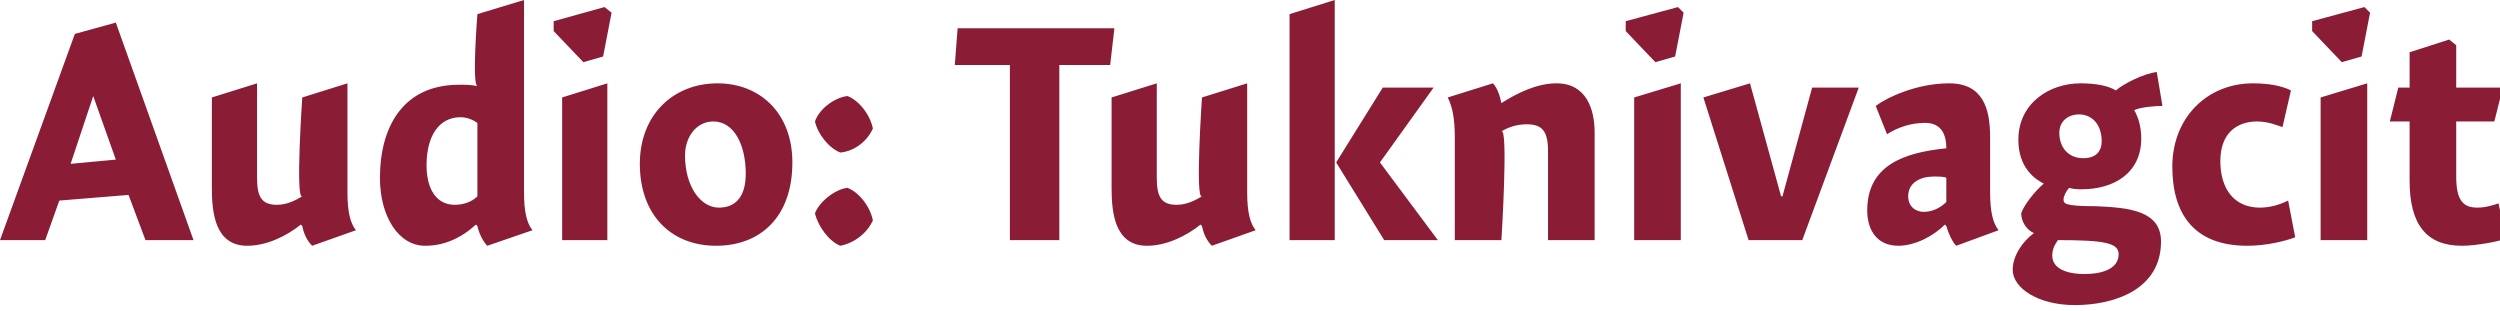<?xml version="1.0" standalone="no"?><!DOCTYPE svg PUBLIC "-//W3C//DTD SVG 1.1//EN" "http://www.w3.org/Graphics/SVG/1.1/DTD/svg11.dtd"><svg xmlns="http://www.w3.org/2000/svg" version="1.1" style="left: 16.37% !important; width: 67.18% !important;top: 1.87% !important; height54.06% !important;" width="177px" height="22px" viewBox="0 0 177 22">  <desc>Audio: Tuknivagcit</desc>  <defs/>  <g id="Polygon10556">    <path d="M 13.7 17.0 L 10.3 17.0 L 9.1 13.8 L 4.2 14.2 L 3.2 17.0 L 0.0 17.0 L 5.3 2.4 L 8.2 1.6 L 13.7 17.0 Z M 8.2 11.3 L 6.6 6.8 L 5.0 11.6 L 8.2 11.3 Z M 24.6 13.6 C 24.6 15.0 24.8 15.8 25.2 16.3 C 25.2 16.3 22.1 17.4 22.1 17.4 C 21.7 17.0 21.5 16.5 21.4 16.0 C 21.4 16.0 21.3 15.9 21.3 15.9 C 20.3 16.7 18.9 17.4 17.5 17.4 C 15.2 17.4 15.0 15.0 15.0 13.3 C 15.0 15.0 15.0 6.9 15.0 6.9 L 18.2 5.9 C 18.2 5.9 18.2 13.9 18.2 12.6 C 18.2 13.9 18.5 14.5 19.6 14.5 C 20.3 14.5 20.9 14.2 21.4 13.9 C 20.9 14.2 21.4 6.9 21.4 6.9 L 24.6 5.9 C 24.6 5.9 24.6 15.0 24.6 13.6 Z M 37.1 13.6 C 37.1 15.0 37.3 15.8 37.7 16.3 C 37.7 16.3 34.5 17.4 34.5 17.4 C 34.2 17.1 33.9 16.5 33.8 16.0 C 33.8 16.0 33.7 15.9 33.7 15.9 C 32.6 16.9 31.4 17.4 30.1 17.4 C 28.2 17.4 26.9 15.3 26.9 12.6 C 26.9 8.9 28.6 6.0 32.5 6.0 C 33.0 6.0 33.4 6.0 33.8 6.1 C 33.4 6.0 33.8 1.0 33.8 1.0 L 37.1 0.0 C 37.1 0.0 37.1 15.0 37.1 13.6 Z M 32.6 8.3 C 31.1 8.3 30.2 9.6 30.2 11.7 C 30.2 13.4 30.9 14.5 32.2 14.5 C 32.8 14.5 33.4 14.3 33.8 13.9 C 33.8 13.9 33.8 8.7 33.8 8.7 C 33.5 8.5 33.1 8.3 32.6 8.3 Z M 39.8 17.0 L 39.8 6.9 L 43.0 5.9 L 43.0 17.0 L 39.8 17.0 Z M 43.3 0.9 L 42.7 4.0 L 41.3 4.4 L 39.2 2.2 L 39.2 1.5 L 42.8 0.5 L 43.3 0.9 Z M 50.7 17.4 C 47.5 17.4 45.3 15.2 45.3 11.6 C 45.3 8.1 47.7 5.9 50.8 5.9 C 53.8 5.9 56.1 8.0 56.1 11.5 C 56.1 15.4 53.8 17.4 50.7 17.4 Z M 50.5 8.6 C 49.3 8.6 48.5 9.7 48.5 11.0 C 48.5 13.2 49.6 14.7 50.9 14.7 C 52.1 14.7 52.8 13.9 52.8 12.3 C 52.8 10.3 52.0 8.6 50.5 8.6 Z M 61.8 15.6 C 61.4 16.5 60.5 17.2 59.5 17.4 C 58.7 17.1 57.9 16.0 57.7 15.1 C 58.0 14.3 59.1 13.4 60.0 13.3 C 60.8 13.6 61.6 14.6 61.8 15.6 Z M 61.8 9.1 C 61.4 10.0 60.5 10.7 59.5 10.8 C 58.7 10.5 57.9 9.5 57.7 8.6 C 58.0 7.7 59.1 6.9 60.0 6.8 C 60.8 7.1 61.6 8.1 61.8 9.1 Z M 75.0 17.0 L 71.5 17.0 L 71.5 4.6 L 67.6 4.6 L 67.8 2.0 L 78.9 2.0 L 78.6 4.6 L 75.0 4.6 L 75.0 17.0 Z M 88.3 13.6 C 88.3 15.0 88.5 15.8 88.9 16.3 C 88.9 16.3 85.8 17.4 85.8 17.4 C 85.4 17.0 85.2 16.5 85.1 16.0 C 85.1 16.0 85.0 15.9 85.0 15.9 C 84.0 16.7 82.6 17.4 81.2 17.4 C 78.9 17.4 78.7 15.0 78.7 13.3 C 78.7 15.0 78.7 6.9 78.7 6.9 L 81.9 5.9 C 81.9 5.9 81.9 13.9 81.9 12.6 C 81.9 13.9 82.2 14.5 83.3 14.5 C 84.0 14.5 84.6 14.2 85.1 13.9 C 84.6 14.2 85.1 6.9 85.1 6.9 L 88.3 5.9 C 88.3 5.9 88.3 15.0 88.3 13.6 Z M 94.5 0.0 L 94.5 17.0 L 91.3 17.0 L 91.3 1.0 L 94.5 0.0 Z M 101.5 6.2 L 97.7 11.5 L 101.8 17.0 L 98.0 17.0 L 94.6 11.5 L 97.9 6.2 L 101.5 6.2 Z M 106.3 7.3 C 106.3 7.3 106.3 7.3 106.3 7.3 C 107.4 6.6 108.8 5.9 110.2 5.9 C 112.3 5.9 112.9 7.7 112.9 9.4 C 112.9 7.7 112.9 17.0 112.9 17.0 L 109.6 17.0 C 109.6 17.0 109.6 9.3 109.6 10.7 C 109.6 9.3 109.2 8.8 108.1 8.8 C 107.4 8.8 106.8 9.0 106.3 9.3 C 106.8 9.0 106.3 17.0 106.3 17.0 L 103.0 17.0 C 103.0 17.0 103.0 8.3 103.0 9.7 C 103.0 8.3 102.8 7.5 102.5 6.9 C 102.5 6.9 105.7 5.9 105.7 5.9 C 106.0 6.2 106.2 6.8 106.3 7.3 Z M 115.7 17.0 L 115.7 6.9 L 119.0 5.9 L 119.0 17.0 L 115.7 17.0 Z M 119.2 0.9 L 118.6 4.0 L 117.2 4.4 L 115.1 2.2 L 115.1 1.5 L 118.8 0.5 L 119.2 0.9 Z M 128.3 6.2 L 131.6 6.2 L 127.6 17.0 L 123.8 17.0 L 120.6 6.9 L 123.9 5.9 L 126.1 13.9 L 126.2 13.9 L 128.3 6.2 Z M 138.5 17.4 C 138.2 17.1 137.9 16.4 137.8 16.0 C 137.8 16.0 137.7 15.9 137.7 15.9 C 136.9 16.7 135.6 17.4 134.4 17.4 C 132.9 17.4 132.2 16.3 132.2 14.9 C 132.2 11.7 134.8 10.8 137.8 10.5 C 137.8 9.6 137.5 8.7 136.3 8.7 C 135.3 8.7 134.4 9.0 133.6 9.5 C 133.6 9.5 132.8 7.5 132.8 7.5 C 133.6 6.9 135.7 5.9 138.0 5.9 C 140.4 5.9 140.9 7.7 140.9 9.7 C 140.9 9.7 140.9 13.6 140.9 13.6 C 140.9 15.0 141.1 15.8 141.5 16.3 C 141.5 16.3 138.5 17.4 138.5 17.4 Z M 137.8 12.6 C 137.7 12.5 137.3 12.5 136.9 12.5 C 136.0 12.5 135.1 12.9 135.1 13.9 C 135.1 14.6 135.6 15.0 136.2 15.0 C 136.7 15.0 137.3 14.8 137.8 14.3 C 137.8 14.3 137.8 12.6 137.8 12.6 Z M 153.1 7.5 C 152.5 7.5 151.5 7.6 151.1 7.8 C 151.4 8.3 151.6 9.0 151.6 9.8 C 151.6 12.3 149.6 13.4 147.4 13.4 C 147.1 13.4 146.8 13.4 146.5 13.3 C 146.3 13.5 146.1 13.9 146.1 14.1 C 146.1 14.4 146.1 14.6 148.4 14.6 C 150.7 14.7 153.0 14.9 153.0 17.1 C 153.0 20.5 149.7 21.6 146.9 21.6 C 144.3 21.6 142.5 20.4 142.5 19.1 C 142.5 18.1 143.2 17.1 144.0 16.5 C 143.5 16.3 143.1 15.7 143.1 15.1 C 143.3 14.5 144.1 13.5 144.7 13.0 C 144.1 12.7 142.9 11.9 142.9 9.9 C 142.9 7.3 145.1 5.9 147.3 5.9 C 148.5 5.9 149.3 6.1 149.8 6.4 C 150.4 5.9 151.8 5.2 152.7 5.1 C 152.7 5.1 153.1 7.5 153.1 7.5 Z M 147.2 8.1 C 146.4 8.1 145.8 8.6 145.8 9.4 C 145.8 10.4 146.4 11.2 147.5 11.2 C 148.4 11.2 148.8 10.7 148.8 10.0 C 148.8 8.8 148.1 8.1 147.2 8.1 Z M 145.3 18.1 C 145.3 18.9 146.1 19.4 147.6 19.4 C 148.9 19.4 150.0 19.0 150.0 18.0 C 150.0 17.2 149.0 17.0 145.7 17.0 C 145.5 17.3 145.3 17.6 145.3 18.1 Z M 161.6 9.0 C 161.3 8.9 160.6 8.6 159.8 8.6 C 158.4 8.6 157.2 9.4 157.2 11.4 C 157.2 13.4 158.2 14.7 160.0 14.7 C 160.7 14.7 161.4 14.5 162.0 14.2 C 162.0 14.2 162.5 16.8 162.5 16.8 C 161.7 17.1 160.4 17.4 159.1 17.4 C 155.3 17.4 153.8 15.1 153.8 11.8 C 153.8 8.3 156.3 5.9 159.5 5.9 C 160.7 5.9 161.6 6.1 162.2 6.4 C 162.2 6.4 161.6 9.0 161.6 9.0 Z M 164.3 17.0 L 164.3 6.9 L 167.6 5.9 L 167.6 17.0 L 164.3 17.0 Z M 167.8 0.9 L 167.2 4.0 L 165.8 4.4 L 163.7 2.2 L 163.7 1.5 L 167.4 0.5 L 167.8 0.9 Z M 177.2 6.2 L 176.6 8.6 L 173.9 8.6 C 173.9 8.6 173.9 14.2 173.9 12.5 C 173.9 14.2 174.4 14.7 175.4 14.7 C 176.0 14.7 176.6 14.5 176.9 14.4 C 176.9 14.4 177.4 16.9 177.4 16.9 C 176.9 17.1 175.3 17.4 174.3 17.4 C 171.8 17.4 170.6 15.9 170.6 12.8 C 170.6 15.9 170.6 8.6 170.6 8.6 L 169.2 8.6 L 169.8 6.2 L 170.6 6.2 L 170.6 3.7 L 173.4 2.8 L 173.9 3.2 L 173.9 6.2 L 177.2 6.2 Z " stroke="none" fill="#8a1c36"/>  </g></svg>